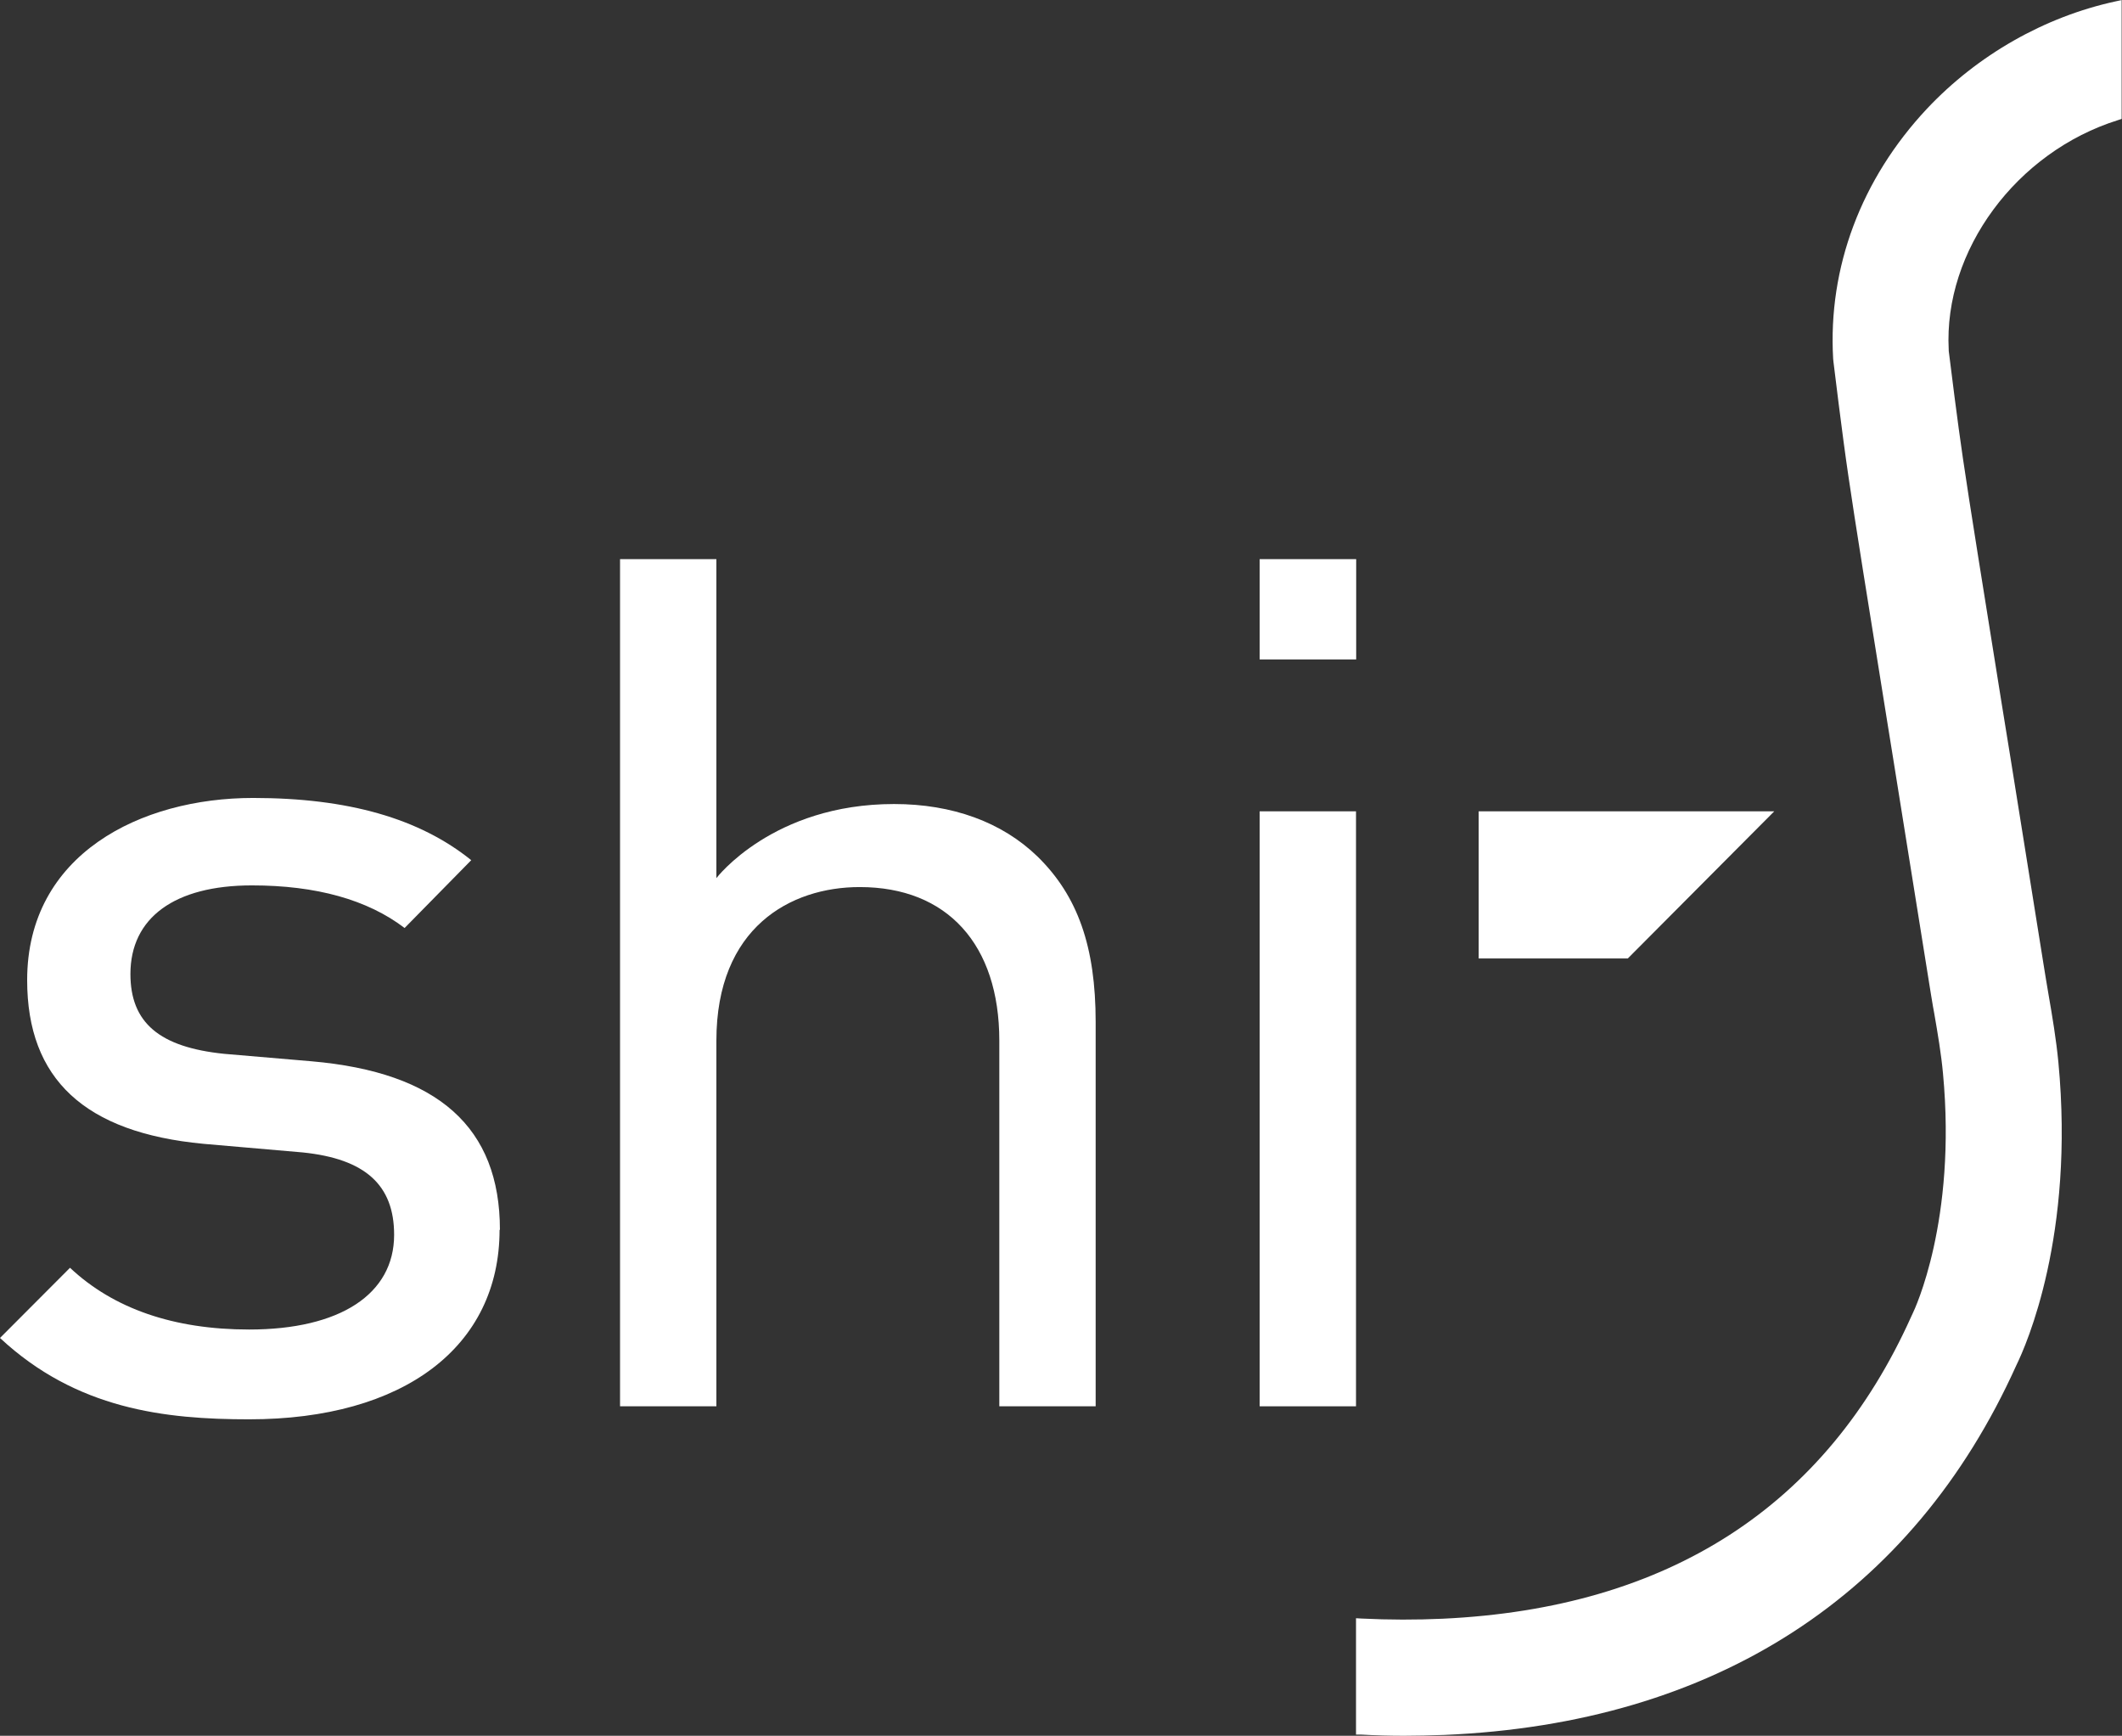 <?xml version="1.0" encoding="UTF-8"?>
<svg width="110.018px" height="89.983px" viewBox="0 0 110.018 89.983" version="1.1" xmlns="http://www.w3.org/2000/svg" xmlns:xlink="http://www.w3.org/1999/xlink">
    <rect x="0" y="0" width="110.018" height="89.983" fill="#333333" stroke="none"/>
    <title>logo-home-shis</title>
    <g id="Page-1" stroke="none" stroke-width="1" fill="none" fill-rule="evenodd">
        <g id="logo-home-shis" fill="#FFFFFF" fill-rule="nonzero">
            <polygon id="Path" points="76.663 42.059 76.663 49.686 84.396 49.686 91.989 42.059"></polygon>
            <path d="M110.018,0 L109.694,0.07 C106.003,0.868 102.53,2.849 99.905,5.638 C96.494,9.276 94.77,13.87 95.042,18.596 L95.059,18.763 C95.077,18.903 95.505,22.471 95.829,24.655 C96.153,26.89 96.887,31.45 97.815,37.219 L98.147,39.279 C98.724,42.874 99.363,46.863 100.028,51.019 C100.089,51.422 100.159,51.808 100.221,52.194 L100.282,52.527 C100.466,53.579 100.649,54.675 100.737,55.648 C101.454,63.276 99.258,67.906 99.162,68.098 L99.092,68.248 C94.666,78.102 86.495,83.372 74.791,83.915 C73.435,83.977 72.018,83.977 70.584,83.906 L70.304,83.889 L70.304,89.921 L70.557,89.921 C71.345,89.965 72.079,89.983 72.805,89.983 C73.453,89.983 74.153,89.965 74.896,89.939 C88.91,89.342 99.162,82.714 104.542,70.772 C105.058,69.72 107.569,64.048 106.72,55.07 C106.606,53.886 106.405,52.685 106.204,51.528 L106.073,50.747 C106.038,50.519 105.994,50.282 105.959,50.046 C105.364,46.319 104.787,42.734 104.262,39.446 L103.79,36.535 C102.889,30.906 102.101,26.04 101.769,23.752 C101.498,21.928 101.139,19.035 101.034,18.184 L101.034,18.131 C100.763,12.994 104.542,7.873 109.817,6.225 L110,6.164 L110,0 L110.018,0 Z" id="Path"></path>
            <path d="M25.919,63.758 C25.919,58.445 22.717,55.587 16.148,55.017 L11.625,54.631 C8.266,54.289 6.762,53.018 6.762,50.493 C6.762,47.573 9.054,45.899 13.06,45.899 C16.402,45.899 19.061,46.644 20.977,48.108 L24.432,44.592 C21.746,42.427 18.046,41.366 13.121,41.366 C7.295,41.366 1.408,44.285 1.408,50.809 C1.408,55.947 4.4,58.717 10.549,59.296 L15.702,59.743 C18.93,60.076 20.434,61.426 20.434,64.013 C20.434,67.09 17.626,68.923 12.92,68.923 C9.01,68.923 5.887,67.844 3.63,65.722 L0,69.361 C3.971,73.061 8.555,73.578 12.92,73.578 C20.933,73.578 25.901,69.817 25.901,63.75" id="Path"></path>
            <path d="M44.577,45.986 C49.108,45.986 51.811,48.959 51.811,53.947 L51.811,72.903 L56.806,72.903 L56.806,52.983 C56.806,49.081 55.879,46.442 53.788,44.399 C51.951,42.62 49.38,41.681 46.353,41.681 C40.063,41.681 37.142,45.522 37.142,45.522 L37.142,28.986 L32.147,28.986 L32.147,72.903 L37.142,72.903 L37.142,53.947 C37.142,48.082 40.982,45.986 44.568,45.986" id="Path"></path>
            <polygon id="Path" points="70.304 42.059 65.309 42.059 65.309 72.903 70.304 72.903"></polygon>
            <polygon id="Path" points="70.313 28.986 65.309 28.986 65.309 34.185 70.313 34.185"></polygon>
        </g>
    </g>
</svg>